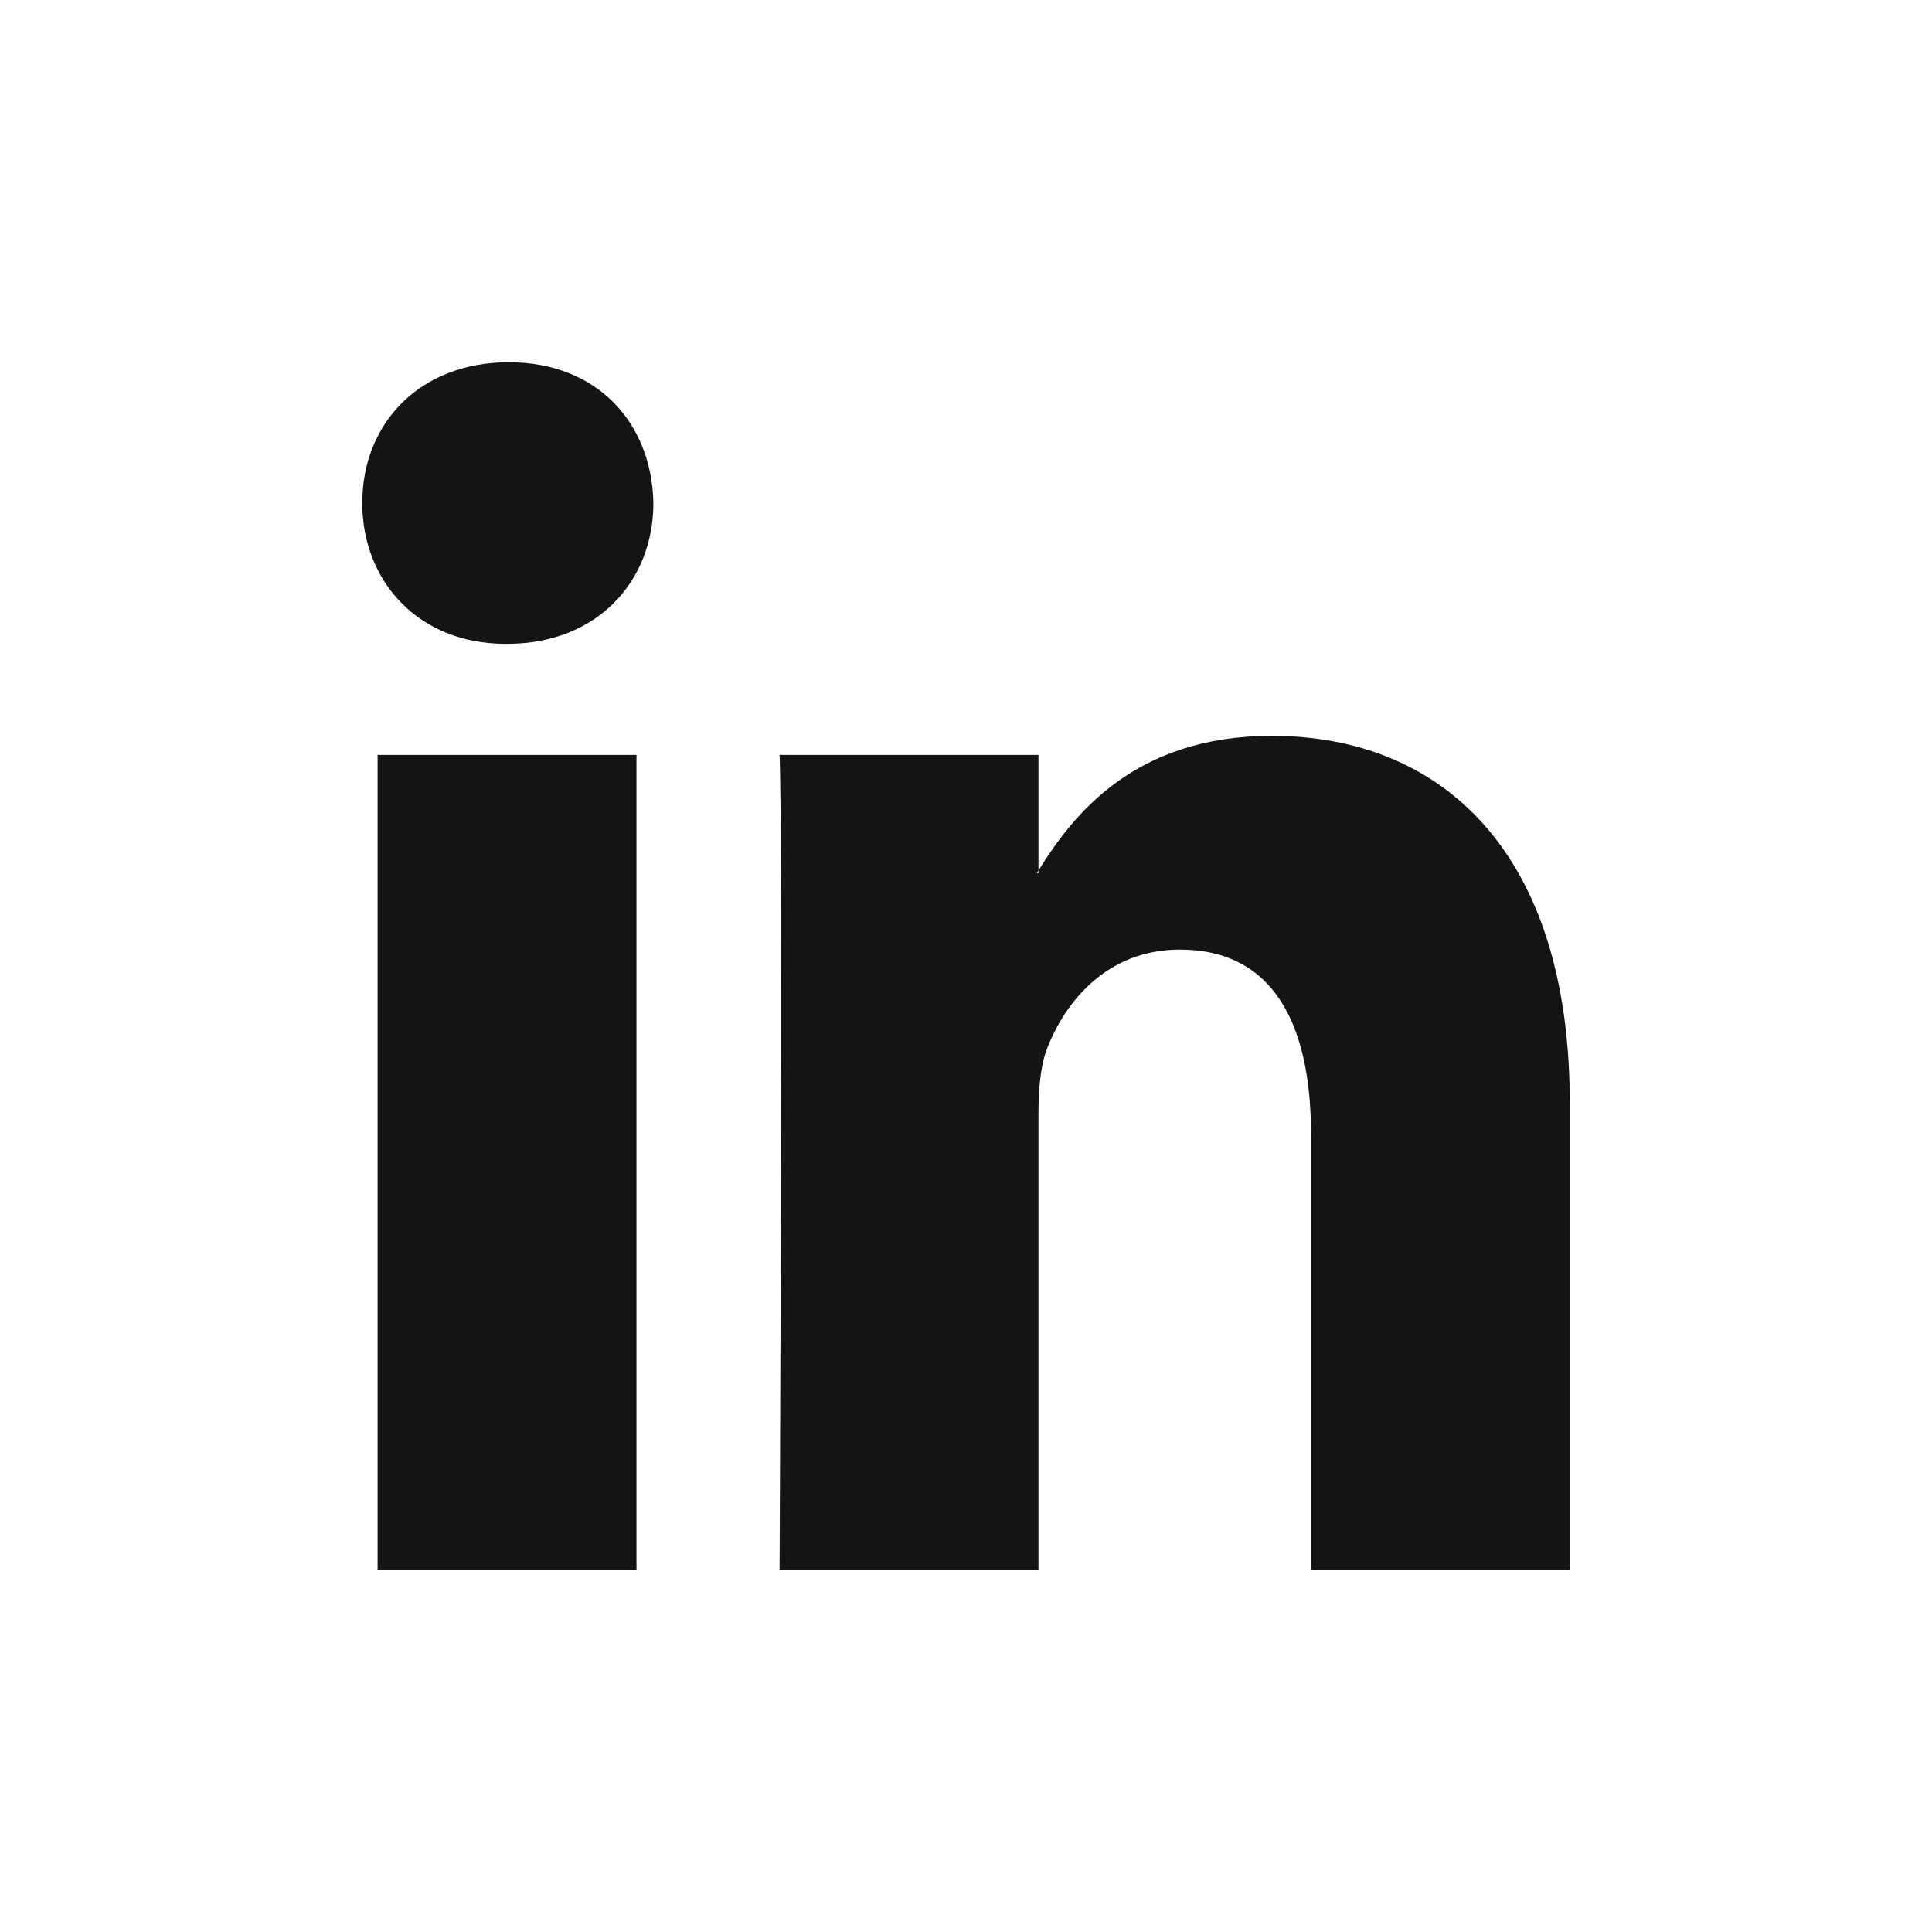<?xml version="1.0" encoding="UTF-8"?> <svg xmlns="http://www.w3.org/2000/svg" width="16" height="16" viewBox="0 0 16 16" fill="none"><path d="M13 9.131V13H10.857V9.39C10.857 8.483 10.546 7.864 9.771 7.864C9.179 7.864 8.826 8.282 8.671 8.685C8.615 8.829 8.6 9.03 8.6 9.232V13H6.456C6.456 13 6.485 6.886 6.456 6.252H8.6V7.209L8.586 7.231H8.6V7.209C8.885 6.75 9.393 6.094 10.532 6.094C11.942 6.094 13 7.059 13 9.131ZM4.213 3C3.48 3 3 3.503 3 4.166C3 4.813 3.466 5.332 4.185 5.332H4.199C4.947 5.332 5.411 4.813 5.411 4.166C5.398 3.503 4.947 3 4.213 3H4.213ZM3.127 13H5.271V6.252H3.127V13Z" fill="#131415"></path></svg> 